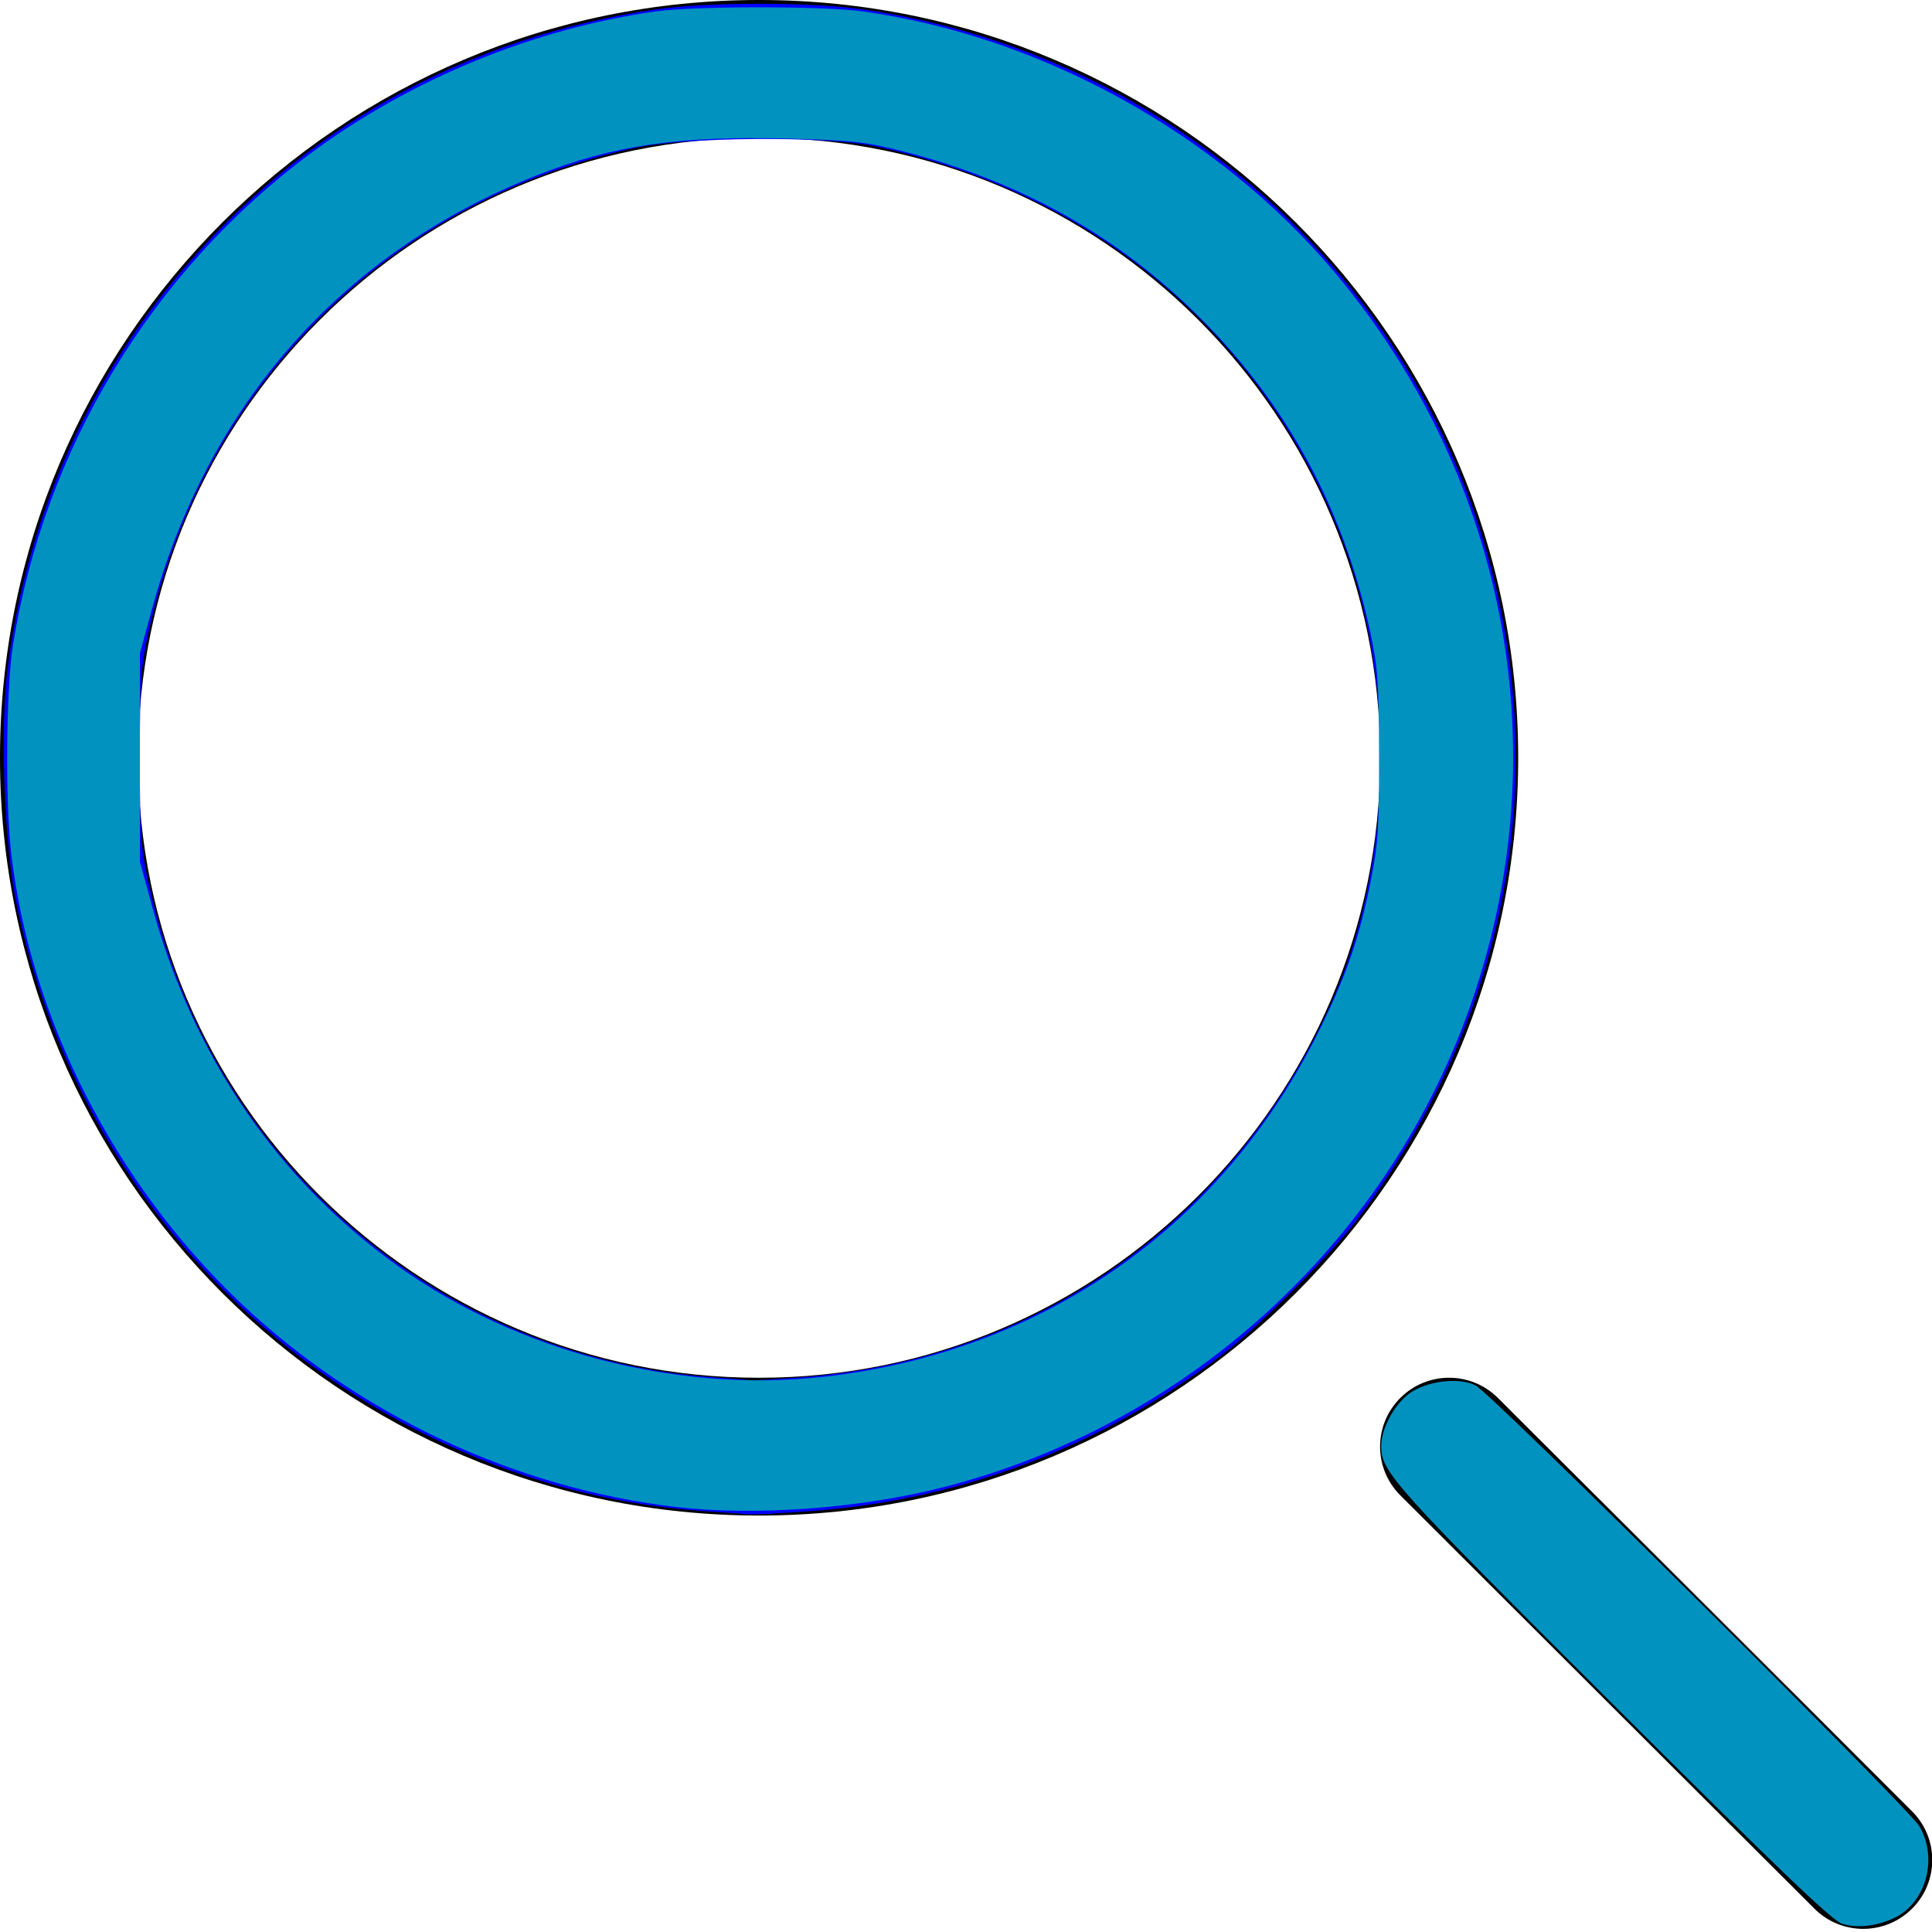 <?xml version="1.0" encoding="UTF-8" standalone="no"?>
<svg
   xmlns:dc="http://purl.org/dc/elements/1.1/"
   xmlns:cc="http://creativecommons.org/ns#"
   xmlns:rdf="http://www.w3.org/1999/02/22-rdf-syntax-ns#"
   xmlns:svg="http://www.w3.org/2000/svg"
   xmlns="http://www.w3.org/2000/svg"
   xmlns:sodipodi="http://sodipodi.sourceforge.net/DTD/sodipodi-0.dtd"
   xmlns:inkscape="http://www.inkscape.org/namespaces/inkscape"
   enable-background="new 0 0 32 32"
   height="32px"
   id="Layer_1"
   version="1.1"
   viewBox="0 0 32 32"
   width="32px"
   xml:space="preserve"
   sodipodi:docname="iconfinder_find_in_magnifier_magnifying_research_search_view_zoom_392504.svg"
   inkscape:version="1.0.1 (3bc2e813f5, 2020-09-07)"><defs
     id="defs113" /><sodipodi:namedview
     pagecolor="#ffffff"
     bordercolor="#666666"
     borderopacity="1"
     objecttolerance="10"
     gridtolerance="10"
     guidetolerance="10"
     inkscape:pageopacity="0"
     inkscape:pageshadow="2"
     inkscape:window-width="1294"
     inkscape:window-height="709"
     id="namedview111"
     showgrid="false"
     inkscape:snap-bbox="false"
     inkscape:zoom="16.21875"
     inkscape:cx="14.982659"
     inkscape:cy="22.187903"
     inkscape:window-x="72"
     inkscape:window-y="22"
     inkscape:window-maximized="1"
     inkscape:current-layer="Layer_1" /><g
     id="g108"
     transform="matrix(1.143,0,0,1.141,-2.286,-2.282)"><path
       d="M 13,2 C 6.935,2 2,6.935 2,13 2,19.065 6.935,24 13,24 19.065,24 24,19.065 24,13 24,6.935 19.065,2 13,2 Z m 0,20 C 8.038,22 4,17.963 4,13 4,8.038 8.038,4 13,4 c 4.963,0 9,4.038 9,9 0,4.963 -4.037,9 -9,9 z"
       id="path104" /><path
       d="m 29.707,28.293 -6.001,-6 c -0.391,-0.391 -1.023,-0.391 -1.414,0 -0.391,0.391 -0.391,1.023 0,1.414 l 6.001,6 C 28.488,29.902 28.744,30 29,30 c 0.256,0 0.512,-0.098 0.707,-0.293 0.391,-0.391 0.391,-1.023 0,-1.414 z"
       id="path106" /></g><path
     style="fill:#0000ff;fill-opacity:1;stroke-width:0.062"
     d="M 11.684,25.031 C 10.048,24.914 8.577,24.512 7.06,23.767 3.555,22.045 1.093,18.858 0.275,14.982 0.075,14.037 -0.002,12.106 0.12,11.114 0.422,8.667 1.407,6.393 2.972,4.531 4.987,2.134 7.733,0.611 10.86,0.156 c 0.86,-0.125 2.577,-0.125 3.437,0 5.21,0.758 9.381,4.613 10.513,9.718 0.797,3.593 -0.034,7.281 -2.323,10.316 -0.462,0.612 -1.645,1.795 -2.263,2.262 -2.023,1.529 -4.322,2.398 -6.816,2.578 -0.473,0.034 -0.915,0.058 -0.983,0.053 -0.068,-0.005 -0.401,-0.028 -0.74,-0.053 z m 1.579,-2.218 c 3.921,-0.287 7.176,-2.591 8.8,-6.229 1.02,-2.286 1.072,-5.375 0.129,-7.749 C 20.861,5.485 18.101,3.187 14.489,2.422 13.67,2.249 11.358,2.266 10.503,2.452 6.418,3.342 3.345,6.414 2.453,10.503 2.334,11.047 2.316,11.311 2.316,12.546 c 0,1.239 0.017,1.498 0.138,2.05 0.622,2.85 2.263,5.195 4.7,6.716 1.341,0.837 3.007,1.38 4.583,1.494 0.378,0.027 0.701,0.053 0.718,0.057 0.017,0.004 0.381,-0.019 0.808,-0.05 z"
     id="path121" /><path
     style="fill:#0292c0;fill-opacity:1;stroke-width:0.062"
     d="m 30.52,31.868 c -0.167,-0.048 -1.027,-0.871 -3.814,-3.65 -3.641,-3.63 -3.829,-3.839 -3.829,-4.265 0,-0.285 0.206,-0.674 0.459,-0.867 0.278,-0.212 0.833,-0.281 1.107,-0.137 0.272,0.143 7.169,6.995 7.349,7.301 0.312,0.533 0.108,1.27 -0.421,1.519 -0.287,0.135 -0.599,0.171 -0.851,0.098 z"
     id="path123" /><path
     style="fill:#0292c0;fill-opacity:1;stroke-width:0.062"
     d="M 11.222,24.963 C 8.551,24.656 5.941,23.436 3.985,21.58 1.894,19.595 0.494,16.845 0.184,14.114 0.085,13.24 0.102,11.396 0.215,10.684 0.732,7.44 2.509,4.503 5.136,2.547 6.795,1.313 8.856,0.466 10.882,0.187 c 0.637,-0.088 2.754,-0.088 3.391,0 2.975,0.41 5.908,2.03 7.836,4.328 2.894,3.449 3.724,8.049 2.209,12.241 -1.402,3.88 -4.675,6.847 -8.687,7.875 -1.373,0.352 -3.1,0.482 -4.411,0.331 z m 2.392,-2.155 c 3.67,-0.403 6.674,-2.515 8.275,-5.818 0.429,-0.885 0.627,-1.466 0.815,-2.397 0.121,-0.599 0.139,-0.873 0.137,-2.078 -0.002,-1.201 -0.022,-1.474 -0.142,-2.035 C 22.26,8.442 21.327,6.713 19.884,5.27 18.532,3.917 16.928,3.015 14.983,2.513 14.357,2.352 14.136,2.326 13.102,2.297 11.25,2.245 10.152,2.404 8.881,2.908 5.666,4.182 3.438,6.701 2.511,10.108 l -0.194,0.712 v 1.726 1.726 l 0.198,0.727 c 0.678,2.494 2.079,4.544 4.086,5.978 1.969,1.408 4.602,2.095 7.013,1.83 z"
     id="path948" /></svg>
